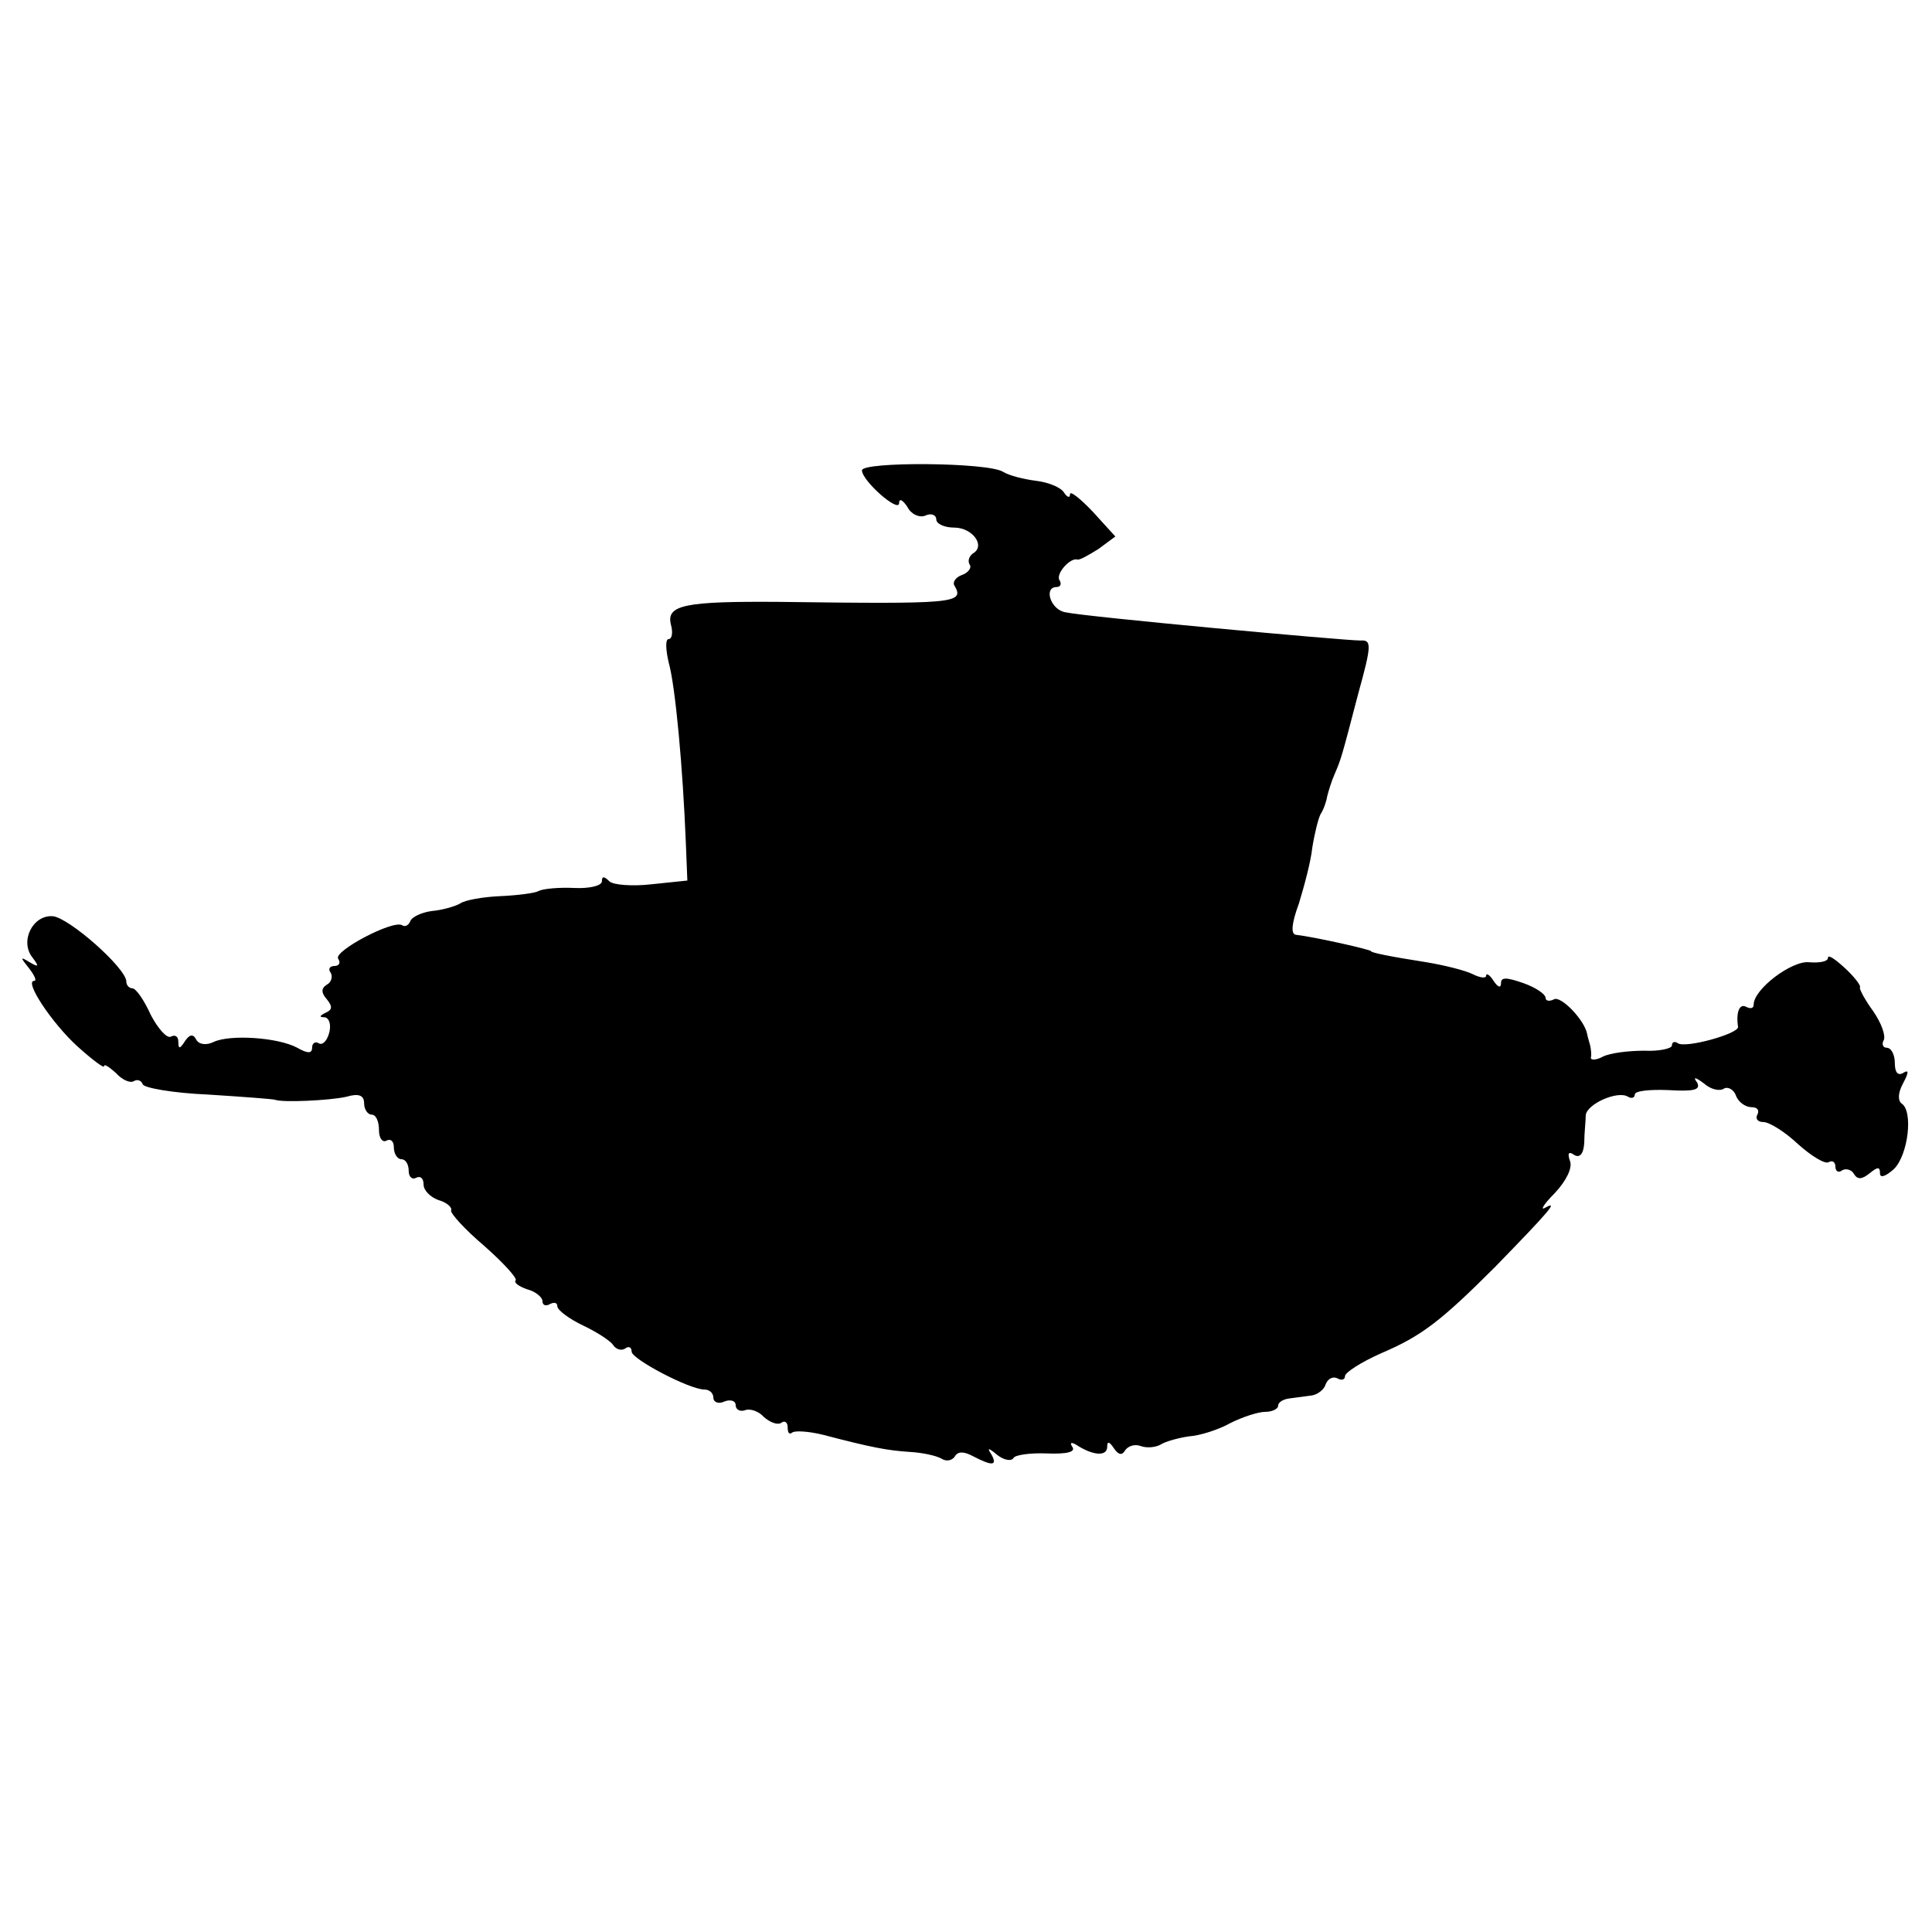 <?xml version="1.0" standalone="no"?>
<!DOCTYPE svg PUBLIC "-//W3C//DTD SVG 20010904//EN"
 "http://www.w3.org/TR/2001/REC-SVG-20010904/DTD/svg10.dtd">
<svg version="1.0" xmlns="http://www.w3.org/2000/svg"
 width="260pt" height="260pt" viewBox="0 0 260 260"
 preserveAspectRatio="xMidYMid meet">
<g transform="translate(0,260) scale(0.1,-0.1)"
fill="#000000" stroke="none">
<path d="M1160 1967 c0 -14 50 -58 50 -44 0 7 5 4 11 -5 5 -10 16 -15 24 -12
8 4 15 1 15 -5 0 -6 11 -11 24 -11 25 0 43 -25 25 -35 -5 -4 -7 -10 -4 -15 3
-4 -2 -11 -11 -14 -8 -3 -13 -10 -9 -15 13 -23 -2 -24 -235 -21 -129 1 -154
-4 -147 -31 3 -11 1 -19 -3 -19 -5 0 -4 -15 0 -32 9 -32 19 -142 23 -243 l2
-50 -48 -5 c-26 -3 -52 -1 -57 4 -7 7 -10 7 -10 0 0 -6 -17 -10 -37 -9 -21 1
-42 -1 -48 -4 -5 -3 -29 -6 -52 -7 -22 -1 -47 -5 -54 -10 -7 -4 -25 -9 -38
-10 -14 -2 -27 -8 -29 -14 -2 -5 -7 -8 -11 -5 -13 7 -92 -35 -86 -45 4 -6 1
-10 -5 -10 -6 0 -9 -4 -5 -9 3 -5 1 -13 -5 -16 -8 -5 -8 -11 0 -20 8 -10 7
-14 -2 -18 -8 -4 -9 -6 -1 -6 6 -1 9 -10 6 -21 -3 -11 -9 -17 -14 -14 -5 3 -9
0 -9 -6 0 -8 -6 -8 -20 0 -26 14 -90 18 -112 8 -10 -5 -20 -4 -24 3 -4 8 -9 7
-15 -2 -7 -11 -9 -11 -9 -1 0 7 -4 10 -10 7 -5 -3 -17 10 -27 29 -9 20 -20 36
-25 36 -4 0 -8 4 -8 9 0 18 -77 86 -99 88 -27 2 -45 -34 -27 -56 9 -12 8 -13
-4 -6 -13 8 -13 7 -1 -8 7 -9 11 -17 7 -17 -14 0 24 -57 58 -88 20 -18 36 -30
36 -27 0 4 7 -1 16 -9 8 -9 19 -14 24 -11 5 3 10 1 12 -4 1 -5 41 -12 88 -14
47 -3 87 -6 90 -7 10 -4 74 -1 96 4 17 5 24 2 24 -9 0 -8 5 -15 10 -15 6 0 10
-9 10 -21 0 -11 5 -17 10 -14 6 3 10 -1 10 -9 0 -9 5 -16 10 -16 6 0 10 -7 10
-16 0 -8 5 -12 10 -9 6 3 10 -1 10 -9 0 -8 9 -17 20 -21 11 -3 19 -10 17 -14
-1 -4 19 -26 45 -48 26 -23 44 -43 42 -46 -3 -3 4 -8 15 -12 12 -3 21 -11 21
-16 0 -6 5 -7 10 -4 6 3 10 2 10 -3 0 -5 16 -17 35 -26 19 -9 37 -21 40 -26 4
-6 11 -8 16 -5 5 4 9 2 9 -4 0 -10 78 -51 98 -51 7 0 12 -5 12 -11 0 -6 7 -9
15 -5 8 3 15 1 15 -5 0 -6 6 -9 12 -7 7 3 19 -1 26 -9 8 -7 18 -11 23 -8 5 4
9 1 9 -6 0 -7 2 -10 6 -7 3 3 22 2 42 -3 65 -17 86 -21 117 -23 17 -1 35 -5
42 -9 6 -4 14 -3 18 3 4 7 12 7 25 0 25 -13 33 -13 24 3 -6 9 -4 9 8 -1 9 -7
19 -9 22 -4 2 4 23 7 45 6 27 -1 39 2 34 9 -4 6 -1 7 8 1 21 -13 39 -14 39 -1
0 8 3 7 9 -2 6 -9 11 -10 15 -3 4 6 13 9 21 6 8 -3 20 -2 27 2 6 4 24 9 38 11
15 1 40 9 56 18 16 8 37 15 47 15 9 0 17 4 17 8 0 5 7 9 15 10 8 1 22 3 30 4
8 1 17 8 19 15 3 8 10 11 16 8 5 -3 10 -2 10 3 0 5 22 19 49 31 54 23 80 43
153 116 72 74 86 90 68 80 -8 -5 -3 4 12 19 16 17 24 34 21 43 -4 11 -2 14 5
9 8 -5 13 1 14 16 0 13 2 29 2 37 1 15 43 34 57 25 5 -3 9 -1 9 3 0 5 20 7 45
6 34 -2 44 0 39 10 -6 8 -3 8 9 -1 9 -8 21 -11 27 -7 5 3 13 -1 16 -9 3 -9 13
-16 21 -16 8 0 11 -4 8 -10 -3 -5 0 -10 8 -10 8 0 29 -13 47 -30 18 -16 36
-27 41 -24 5 3 9 0 9 -6 0 -6 4 -9 9 -5 5 3 13 1 16 -5 5 -8 11 -7 21 1 11 9
14 9 14 0 0 -7 8 -4 19 6 19 19 26 78 10 88 -5 4 -5 14 2 27 8 15 8 19 0 14
-7 -4 -11 1 -11 13 0 12 -5 21 -11 21 -5 0 -7 5 -4 10 3 6 -3 23 -14 39 -11
15 -19 30 -18 32 2 2 -7 14 -20 26 -13 12 -23 19 -23 14 0 -5 -11 -7 -25 -6
-23 3 -75 -36 -75 -57 0 -5 -4 -6 -10 -3 -9 5 -14 -7 -11 -27 1 -9 -70 -29
-81 -22 -4 3 -8 2 -8 -3 0 -4 -17 -8 -37 -7 -21 0 -46 -3 -56 -8 -9 -5 -17 -5
-16 -1 1 4 0 11 -1 16 -1 4 -3 10 -4 15 -3 19 -36 53 -45 47 -6 -3 -11 -2 -11
2 0 5 -13 14 -30 20 -23 8 -30 8 -30 0 0 -7 -4 -6 -10 3 -5 8 -10 11 -10 7 0
-4 -8 -3 -18 2 -10 5 -38 12 -62 16 -51 8 -75 13 -75 15 0 2 -75 19 -101 22
-7 1 -6 15 4 42 7 23 16 56 18 75 3 19 8 39 11 45 4 6 8 17 9 24 2 8 6 21 10
30 9 21 9 21 32 109 18 65 18 72 3 71 -22 0 -371 32 -397 38 -20 3 -30 34 -12
34 5 0 7 4 4 9 -6 8 14 31 24 28 3 -1 15 6 28 14 l23 17 -30 33 c-17 18 -31
29 -31 24 0 -6 -4 -4 -8 2 -4 7 -21 14 -38 16 -16 2 -36 7 -44 12 -20 13 -190
14 -190 2z"/>
</g>
</svg>
